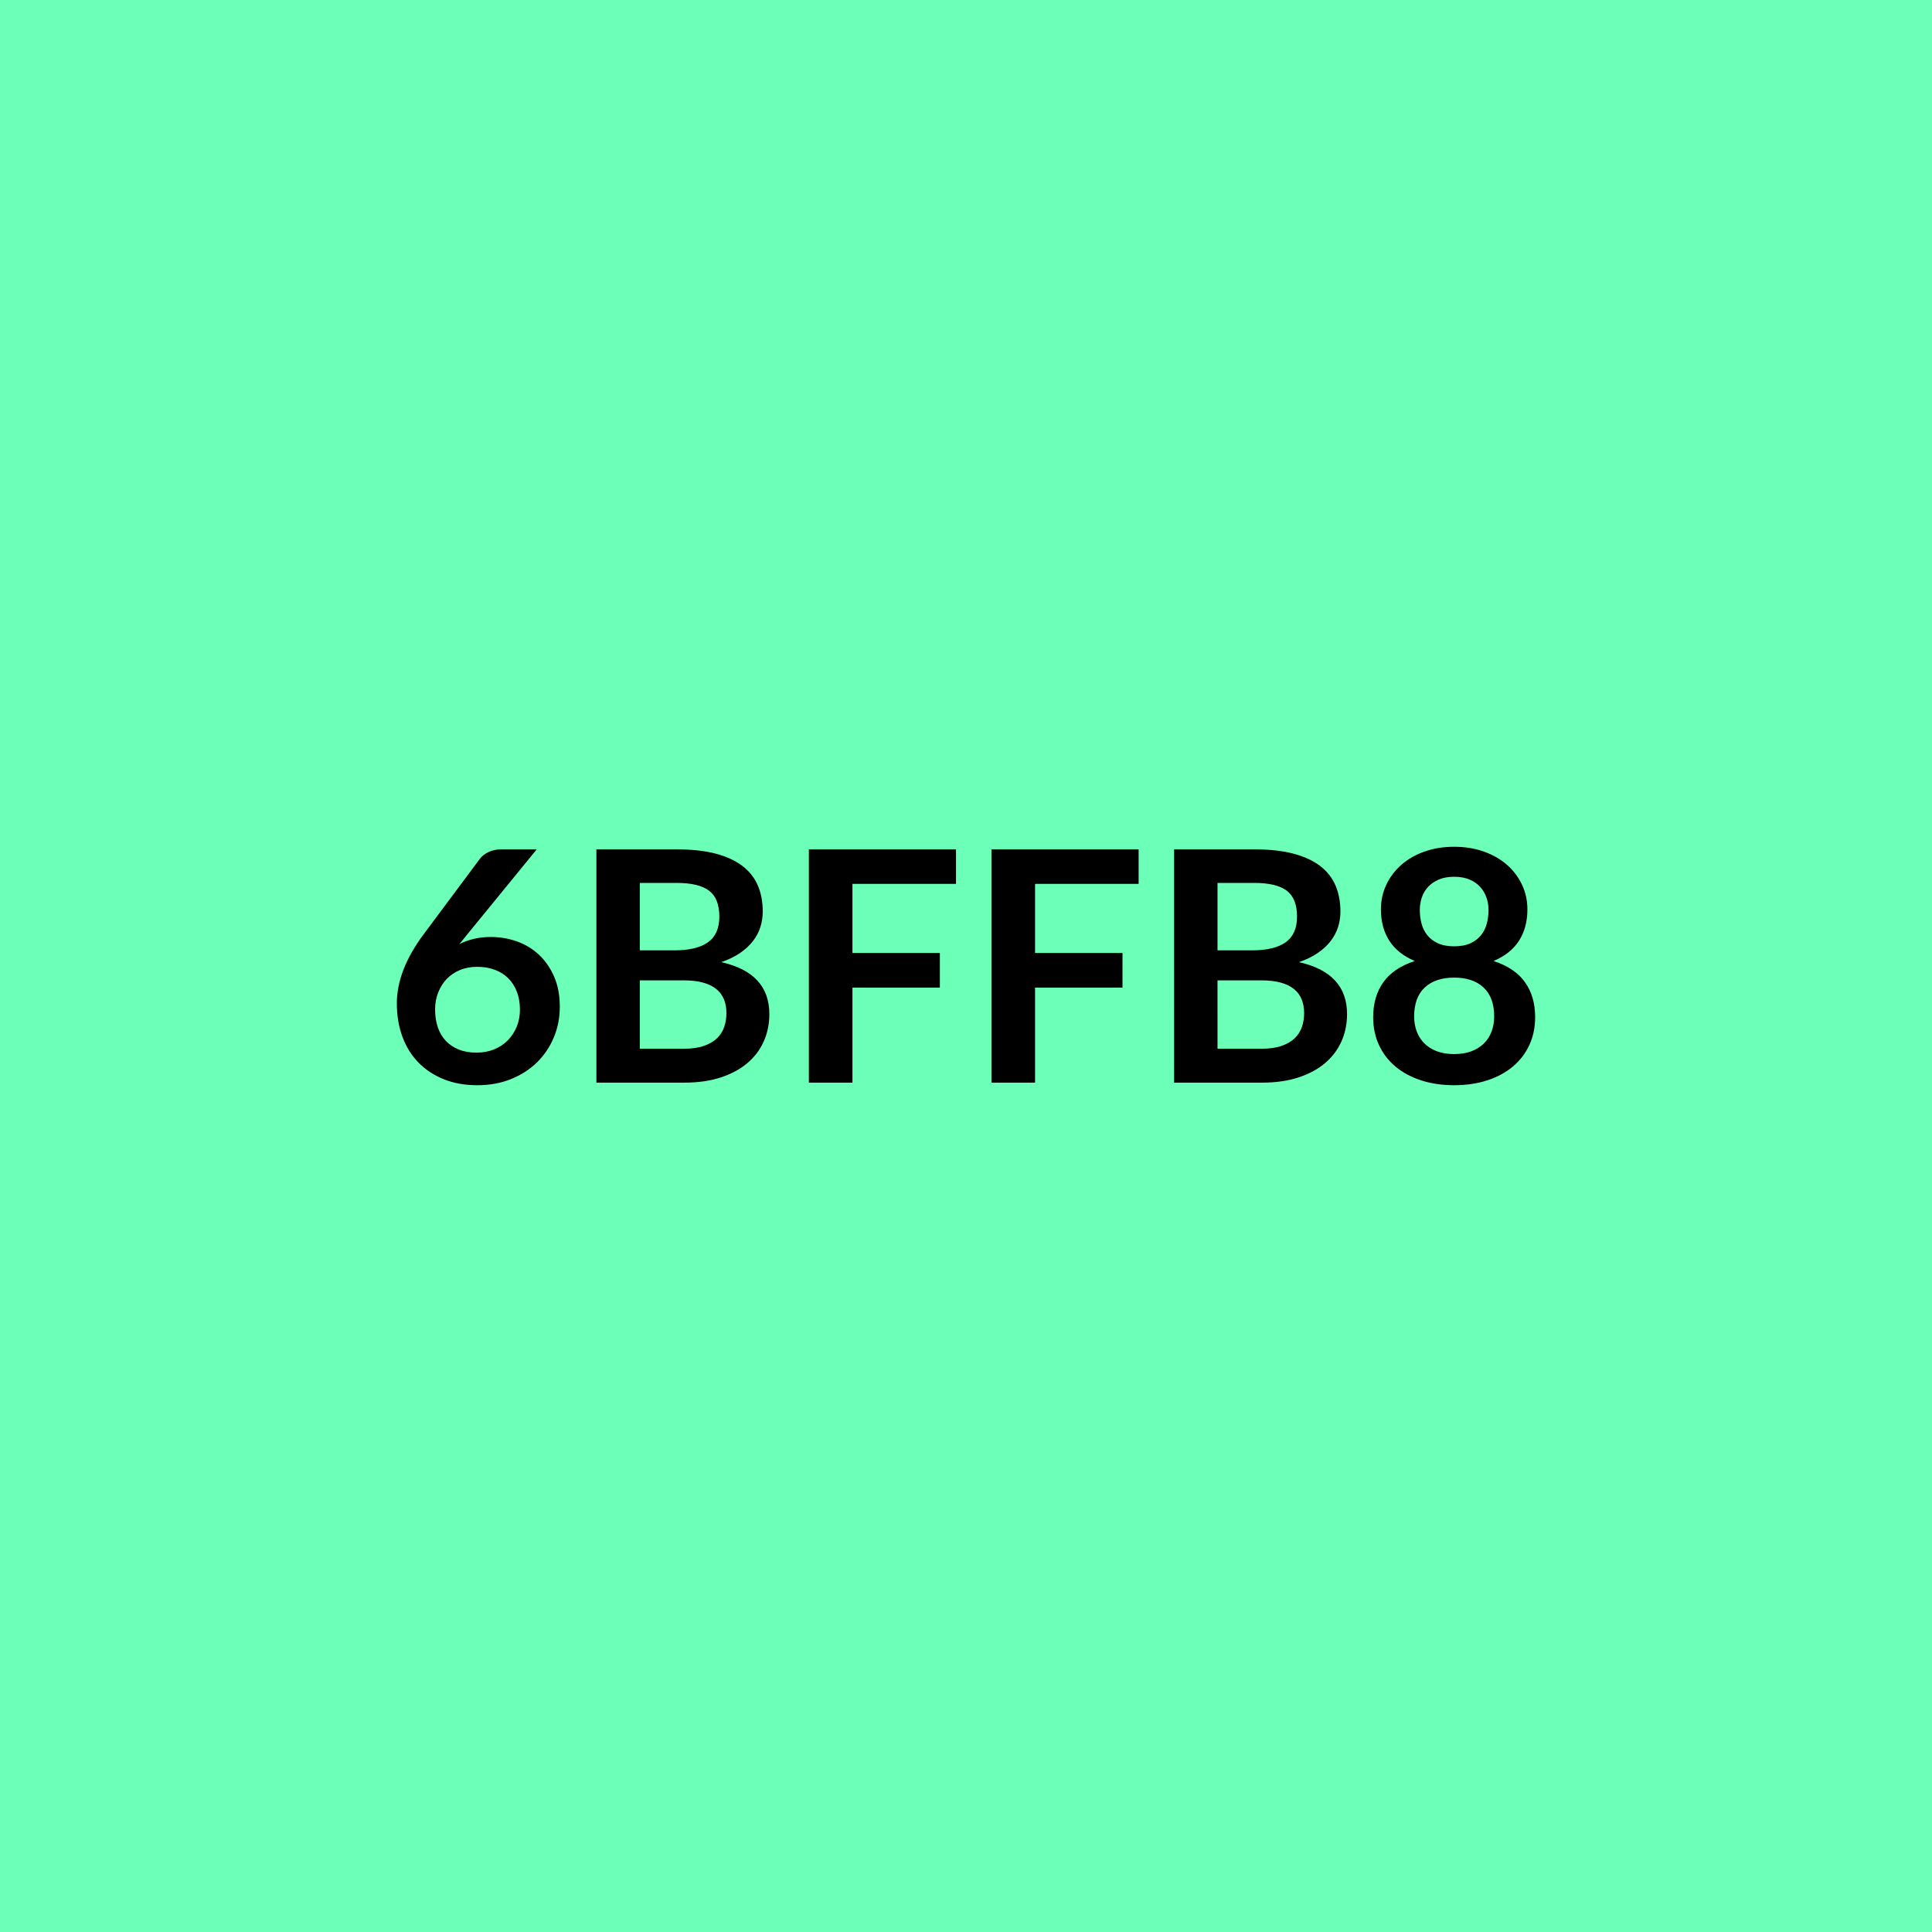 <svg xmlns="http://www.w3.org/2000/svg" width="1000" height="1000" viewBox="0 0 1000 1000"><rect width="100%" height="100%" fill="#6BFFB8"/><path fill="#000000" d="m277.81 439.63-35.82 43.84-4.18 5.17q3.51-1.75 7.56-2.71t8.72-.96q6.85 0 13.32 2.25 6.47 2.26 11.4 6.81t7.93 11.31q3.01 6.77 3.01 15.78 0 8.44-3.09 15.83t-8.69 12.9q-5.59 5.51-13.48 8.68-7.89 3.18-17.41 3.18-9.69 0-17.37-3.09t-13.11-8.65q-5.43-5.55-8.31-13.36-2.88-7.8-2.88-17.32 0-8.52 3.47-17.5 3.46-8.97 10.73-18.66l28.81-38.66q1.5-2 4.38-3.42t6.64-1.42zm-31.15 105.21q4.93 0 9.06-1.67t7.1-4.68q2.96-3 4.63-7.05t1.67-8.81q0-5.18-1.58-9.31-1.59-4.14-4.51-7.02t-7.02-4.38q-4.09-1.5-9.01-1.5-4.93 0-8.94 1.67t-6.85 4.63q-2.84 2.97-4.42 7.02-1.59 4.04-1.59 8.72 0 5.01 1.38 9.14 1.38 4.14 4.09 7.06t6.72 4.55 9.27 1.63m84.5-2.01h22.72q6.26 0 10.52-1.5t6.8-4.01q2.55-2.5 3.68-5.84 1.12-3.34 1.12-7.1 0-3.92-1.25-7.05-1.25-3.14-3.92-5.35-2.68-2.21-6.89-3.38-4.22-1.17-10.15-1.17h-22.63zM350.29 457h-19.13v34.9h17.87q11.53 0 17.41-4.18 5.89-4.17 5.89-13.27 0-9.44-5.34-13.45-5.35-4-16.7-4m-41.59-17.37h41.59q11.85 0 20.29 2.25 8.43 2.26 13.81 6.43 5.39 4.18 7.9 10.11 2.5 5.92 2.5 13.36 0 4.25-1.25 8.14-1.25 3.88-3.88 7.26t-6.68 6.14q-4.05 2.75-9.65 4.68 24.88 5.59 24.88 26.88 0 7.68-2.92 14.2-2.92 6.51-8.52 11.23-5.59 4.72-13.77 7.39-8.19 2.67-18.71 2.67H308.7zm186.12 17.87h-53.6v35.74h45.25v17.95h-45.25v49.18h-22.55V439.63h76.15zm94.53 0h-53.61v35.74H581v17.95h-45.26v49.18h-22.55V439.63h76.16zm40.83 85.33h22.71q6.26 0 10.52-1.5t6.81-4.01q2.54-2.5 3.67-5.84t1.13-7.1q0-3.92-1.26-7.05-1.25-3.14-3.92-5.35t-6.89-3.38-10.14-1.17h-22.63zM649.3 457h-19.12v34.9h17.87q11.52 0 17.41-4.18 5.88-4.17 5.88-13.27 0-9.44-5.34-13.45-5.35-4-16.7-4m-41.58-17.37h41.58q11.86 0 20.29 2.25 8.43 2.26 13.82 6.43 5.38 4.18 7.89 10.11 2.5 5.92 2.5 13.36 0 4.25-1.25 8.14-1.25 3.88-3.88 7.26t-6.68 6.14q-4.05 2.75-9.65 4.68 24.89 5.59 24.89 26.88 0 7.68-2.92 14.2-2.93 6.51-8.52 11.23-5.6 4.72-13.78 7.39t-18.7 2.67h-45.59zm144.95 105.96q5.1 0 8.94-1.46t6.47-4.05 3.96-6.18q1.34-3.59 1.34-7.76 0-9.94-5.51-15.04-5.51-5.09-15.2-5.09-9.68 0-15.2 5.09-5.51 5.1-5.51 15.04 0 4.17 1.34 7.76t3.97 6.18 6.47 4.05 8.93 1.46m0-91.77q-4.59 0-7.93 1.42t-5.55 3.8q-2.22 2.38-3.26 5.47t-1.04 6.52q0 3.59.87 6.97.88 3.38 2.97 6.01 2.08 2.63 5.51 4.22 3.42 1.58 8.43 1.58t8.44-1.58q3.42-1.59 5.51-4.22 2.08-2.63 2.96-6.01t.88-6.97q0-3.43-1.09-6.52-1.08-3.09-3.25-5.47-2.18-2.38-5.52-3.8t-7.93-1.42m20.38 43.59q11.02 3.59 16.28 10.98t5.26 18.08q0 8.01-3.05 14.53-3.05 6.51-8.56 11.1-5.51 4.6-13.23 7.1-7.73 2.51-17.08 2.51t-17.07-2.51q-7.73-2.5-13.24-7.1-5.51-4.59-8.56-11.1-3.05-6.52-3.05-14.53 0-10.69 5.27-18.08 5.26-7.39 16.28-10.98-8.77-3.67-13.15-10.44-4.39-6.76-4.39-16.28 0-6.85 2.8-12.77 2.8-5.93 7.81-10.32 5.01-4.38 11.98-6.84 6.97-2.47 15.32-2.47t15.32 2.47q6.98 2.46 11.99 6.84 5.01 4.39 7.8 10.32 2.8 5.92 2.8 12.77 0 9.52-4.38 16.28-4.39 6.77-13.15 10.44"/></svg>